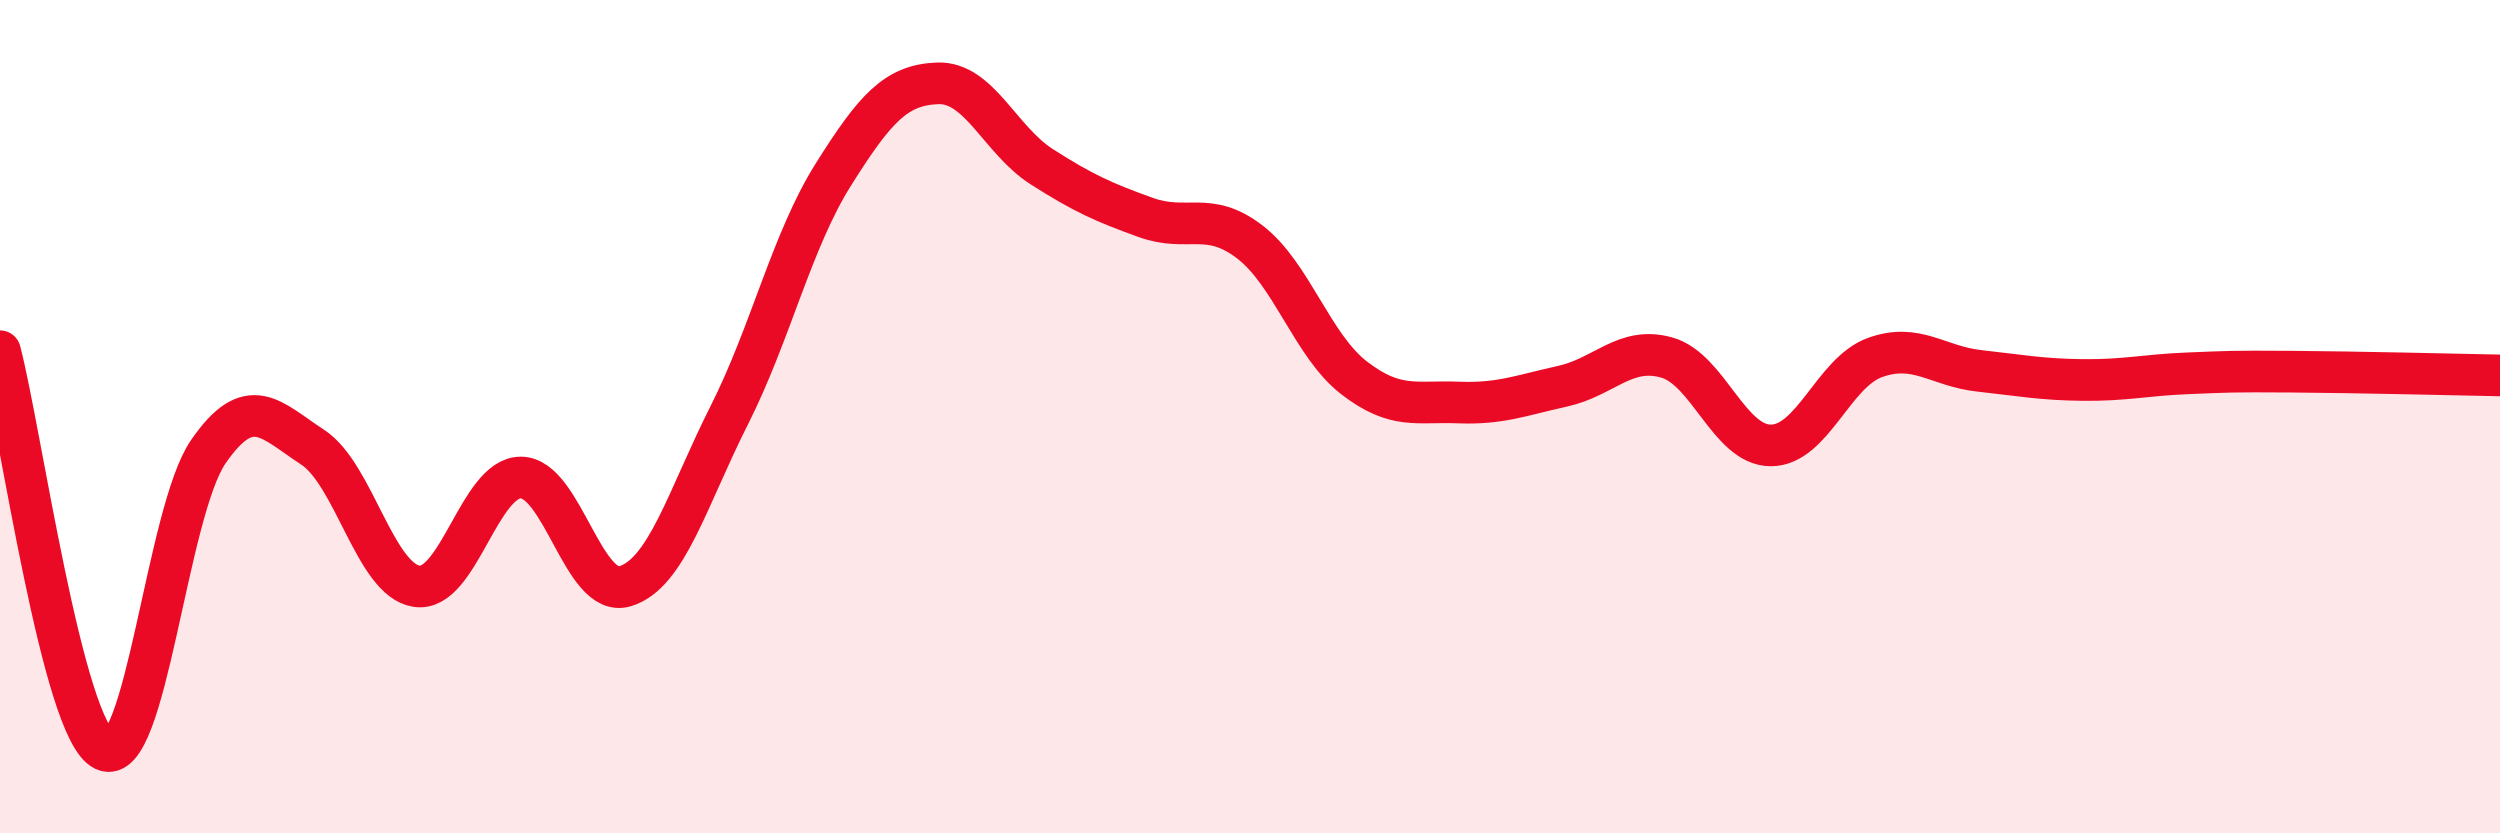 
    <svg width="60" height="20" viewBox="0 0 60 20" xmlns="http://www.w3.org/2000/svg">
      <path
        d="M 0,8.43 C 0.5,10.34 1.5,17.52 2.5,18 C 3.5,18.48 4,12.29 5,10.84 C 6,9.39 6.5,10.08 7.5,10.73 C 8.5,11.38 9,13.92 10,14.07 C 11,14.22 11.5,11.46 12.5,11.46 C 13.5,11.46 14,14.37 15,14.07 C 16,13.77 16.5,11.95 17.5,9.97 C 18.5,7.99 19,5.78 20,4.19 C 21,2.6 21.5,2.04 22.5,2 C 23.5,1.96 24,3.36 25,4 C 26,4.64 26.5,4.86 27.5,5.22 C 28.5,5.58 29,5.04 30,5.81 C 31,6.58 31.5,8.3 32.5,9.07 C 33.5,9.84 34,9.62 35,9.66 C 36,9.7 36.5,9.49 37.5,9.27 C 38.5,9.05 39,8.3 40,8.58 C 41,8.86 41.5,10.69 42.5,10.69 C 43.5,10.69 44,8.94 45,8.58 C 46,8.22 46.5,8.79 47.5,8.9 C 48.5,9.01 49,9.11 50,9.12 C 51,9.13 51.5,9 52.5,8.96 C 53.5,8.92 53.5,8.91 55,8.92 C 56.5,8.93 59,8.99 60,9.01L60 20L0 20Z"
        fill="#EB0A25"
        opacity="0.1"
        stroke-linecap="round"
        stroke-linejoin="round"
      />
      <path
        d="M 0,8.43 C 0.5,10.34 1.5,17.52 2.5,18 C 3.5,18.48 4,12.29 5,10.84 C 6,9.39 6.5,10.08 7.5,10.73 C 8.5,11.38 9,13.92 10,14.07 C 11,14.22 11.5,11.46 12.5,11.46 C 13.5,11.46 14,14.37 15,14.07 C 16,13.77 16.5,11.95 17.5,9.97 C 18.5,7.99 19,5.78 20,4.19 C 21,2.6 21.5,2.04 22.5,2 C 23.5,1.96 24,3.36 25,4 C 26,4.64 26.5,4.86 27.5,5.22 C 28.5,5.58 29,5.04 30,5.81 C 31,6.58 31.5,8.3 32.5,9.07 C 33.5,9.84 34,9.62 35,9.66 C 36,9.7 36.5,9.49 37.5,9.27 C 38.5,9.05 39,8.3 40,8.58 C 41,8.86 41.5,10.69 42.5,10.69 C 43.5,10.69 44,8.94 45,8.58 C 46,8.22 46.5,8.79 47.5,8.9 C 48.5,9.01 49,9.11 50,9.12 C 51,9.13 51.5,9 52.5,8.96 C 53.5,8.92 53.5,8.91 55,8.92 C 56.5,8.93 59,8.99 60,9.01"
        stroke="#EB0A25"
        stroke-width="1"
        fill="none"
        stroke-linecap="round"
        stroke-linejoin="round"
      />
    </svg>
  